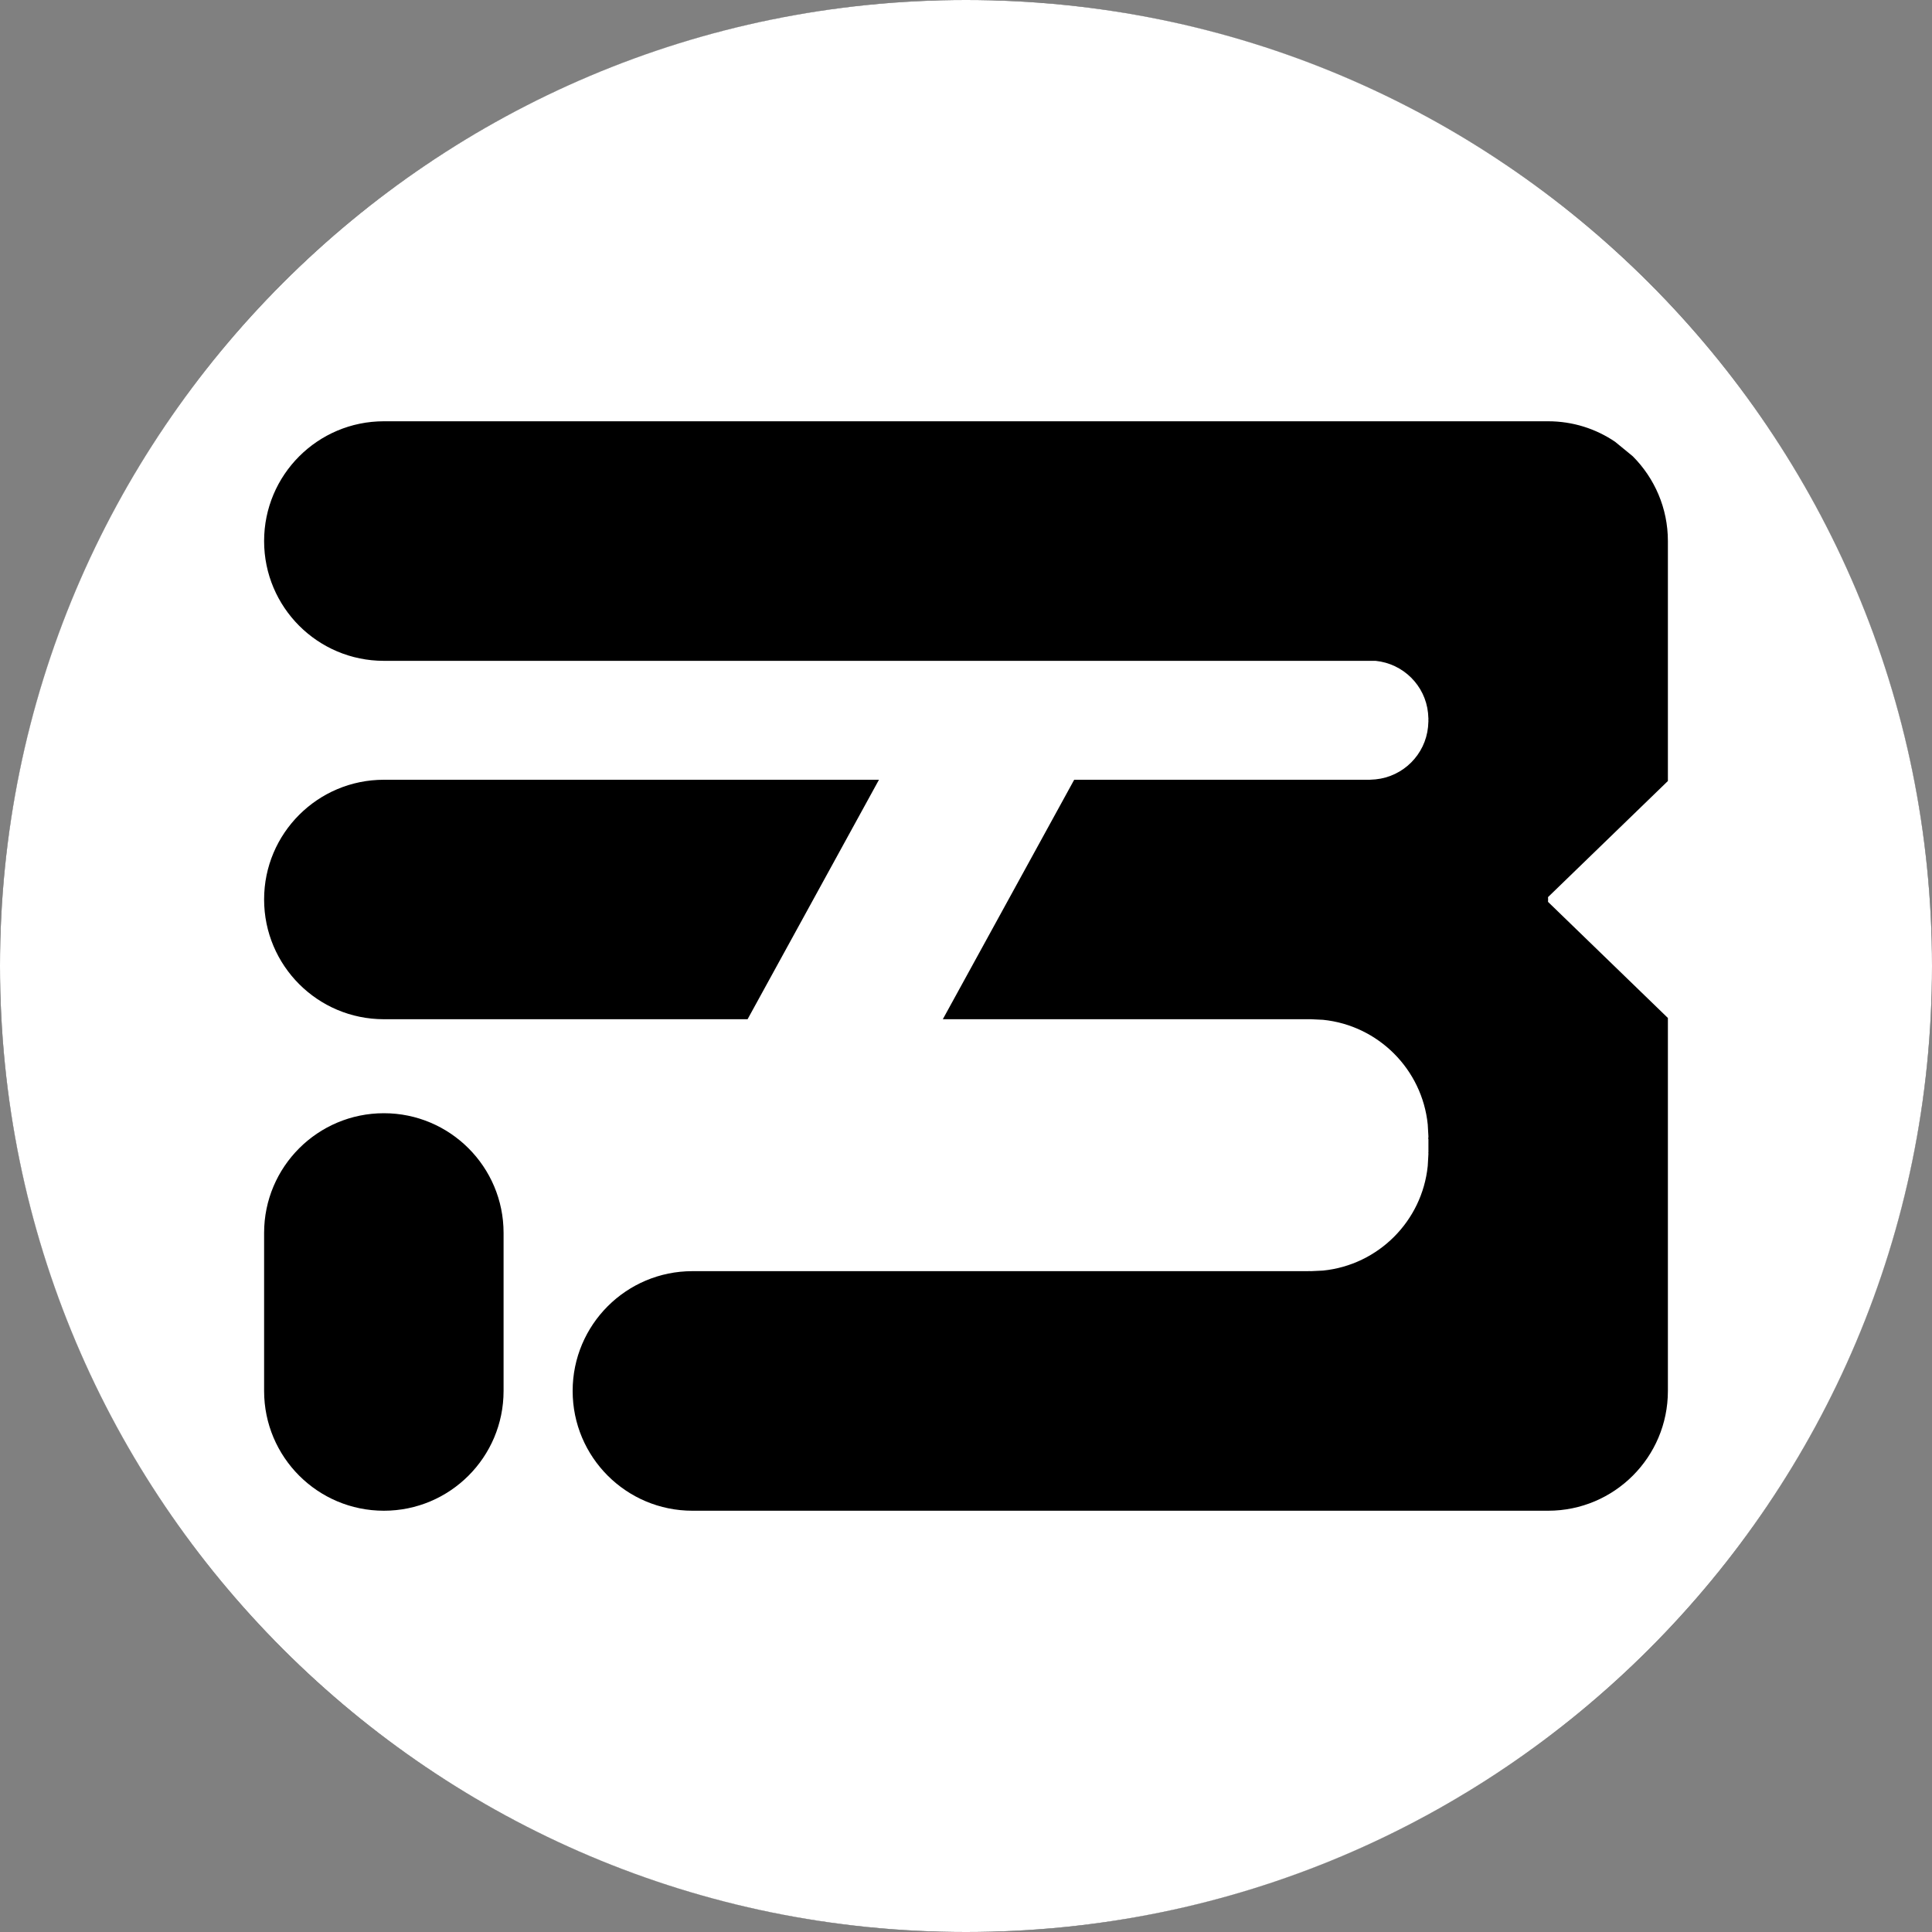<svg width="20" height="20" viewBox="0 0 20 20" fill="none" xmlns="http://www.w3.org/2000/svg">
<rect x="0" y="0" width="20" height="20" fill="#808080" stroke="none"/>
<circle cx="10" cy="10" r="10" fill="black"/>
<path fill-rule="evenodd" clip-rule="evenodd" d="M13.547 13.158V13.159H13.572L13.547 13.158ZM3.974 11.524C3.289 11.524 2.734 12.079 2.734 12.763V14.399C2.734 15.084 3.289 15.639 3.974 15.639C4.658 15.639 5.213 15.084 5.213 14.399V12.763C5.213 12.079 4.658 11.524 3.974 11.524ZM3.974 8.072C3.289 8.072 2.734 8.627 2.734 9.311C2.734 9.996 3.289 10.551 3.974 10.551H7.739L9.099 8.072H3.974ZM16.026 4.361H3.974C3.289 4.361 2.734 4.916 2.734 5.601C2.734 6.286 3.289 6.841 3.974 6.841H14.222L14.24 6.841C14.527 6.87 14.754 7.096 14.783 7.381L14.787 7.442L14.786 7.455L14.787 7.463L14.783 7.526C14.754 7.812 14.527 8.039 14.24 8.068L14.178 8.072H14.787H11.12L9.76 10.551H13.556H13.572L13.696 10.557C14.268 10.615 14.722 11.07 14.78 11.641L14.787 11.765L14.785 11.791H14.787V11.928H14.786L14.787 11.945L14.78 12.069C14.722 12.641 14.268 13.095 13.696 13.153L13.572 13.159H14.787H7.168C6.483 13.159 5.928 13.714 5.928 14.399C5.928 15.084 6.483 15.639 7.168 15.639H16.026C16.711 15.639 17.266 15.084 17.266 14.399V10.538L16.025 9.336L16.026 9.311L16.025 9.287L17.266 8.085V5.601C17.266 5.259 17.127 4.949 16.903 4.724L16.851 4.681L16.719 4.573C16.521 4.439 16.283 4.361 16.026 4.361ZM10 0C15.523 0 20 4.477 20 10C20 15.523 15.523 20 10 20C4.477 20 0 15.523 0 10C0 4.477 4.477 0 10 0Z" fill="white"/>
</svg>
